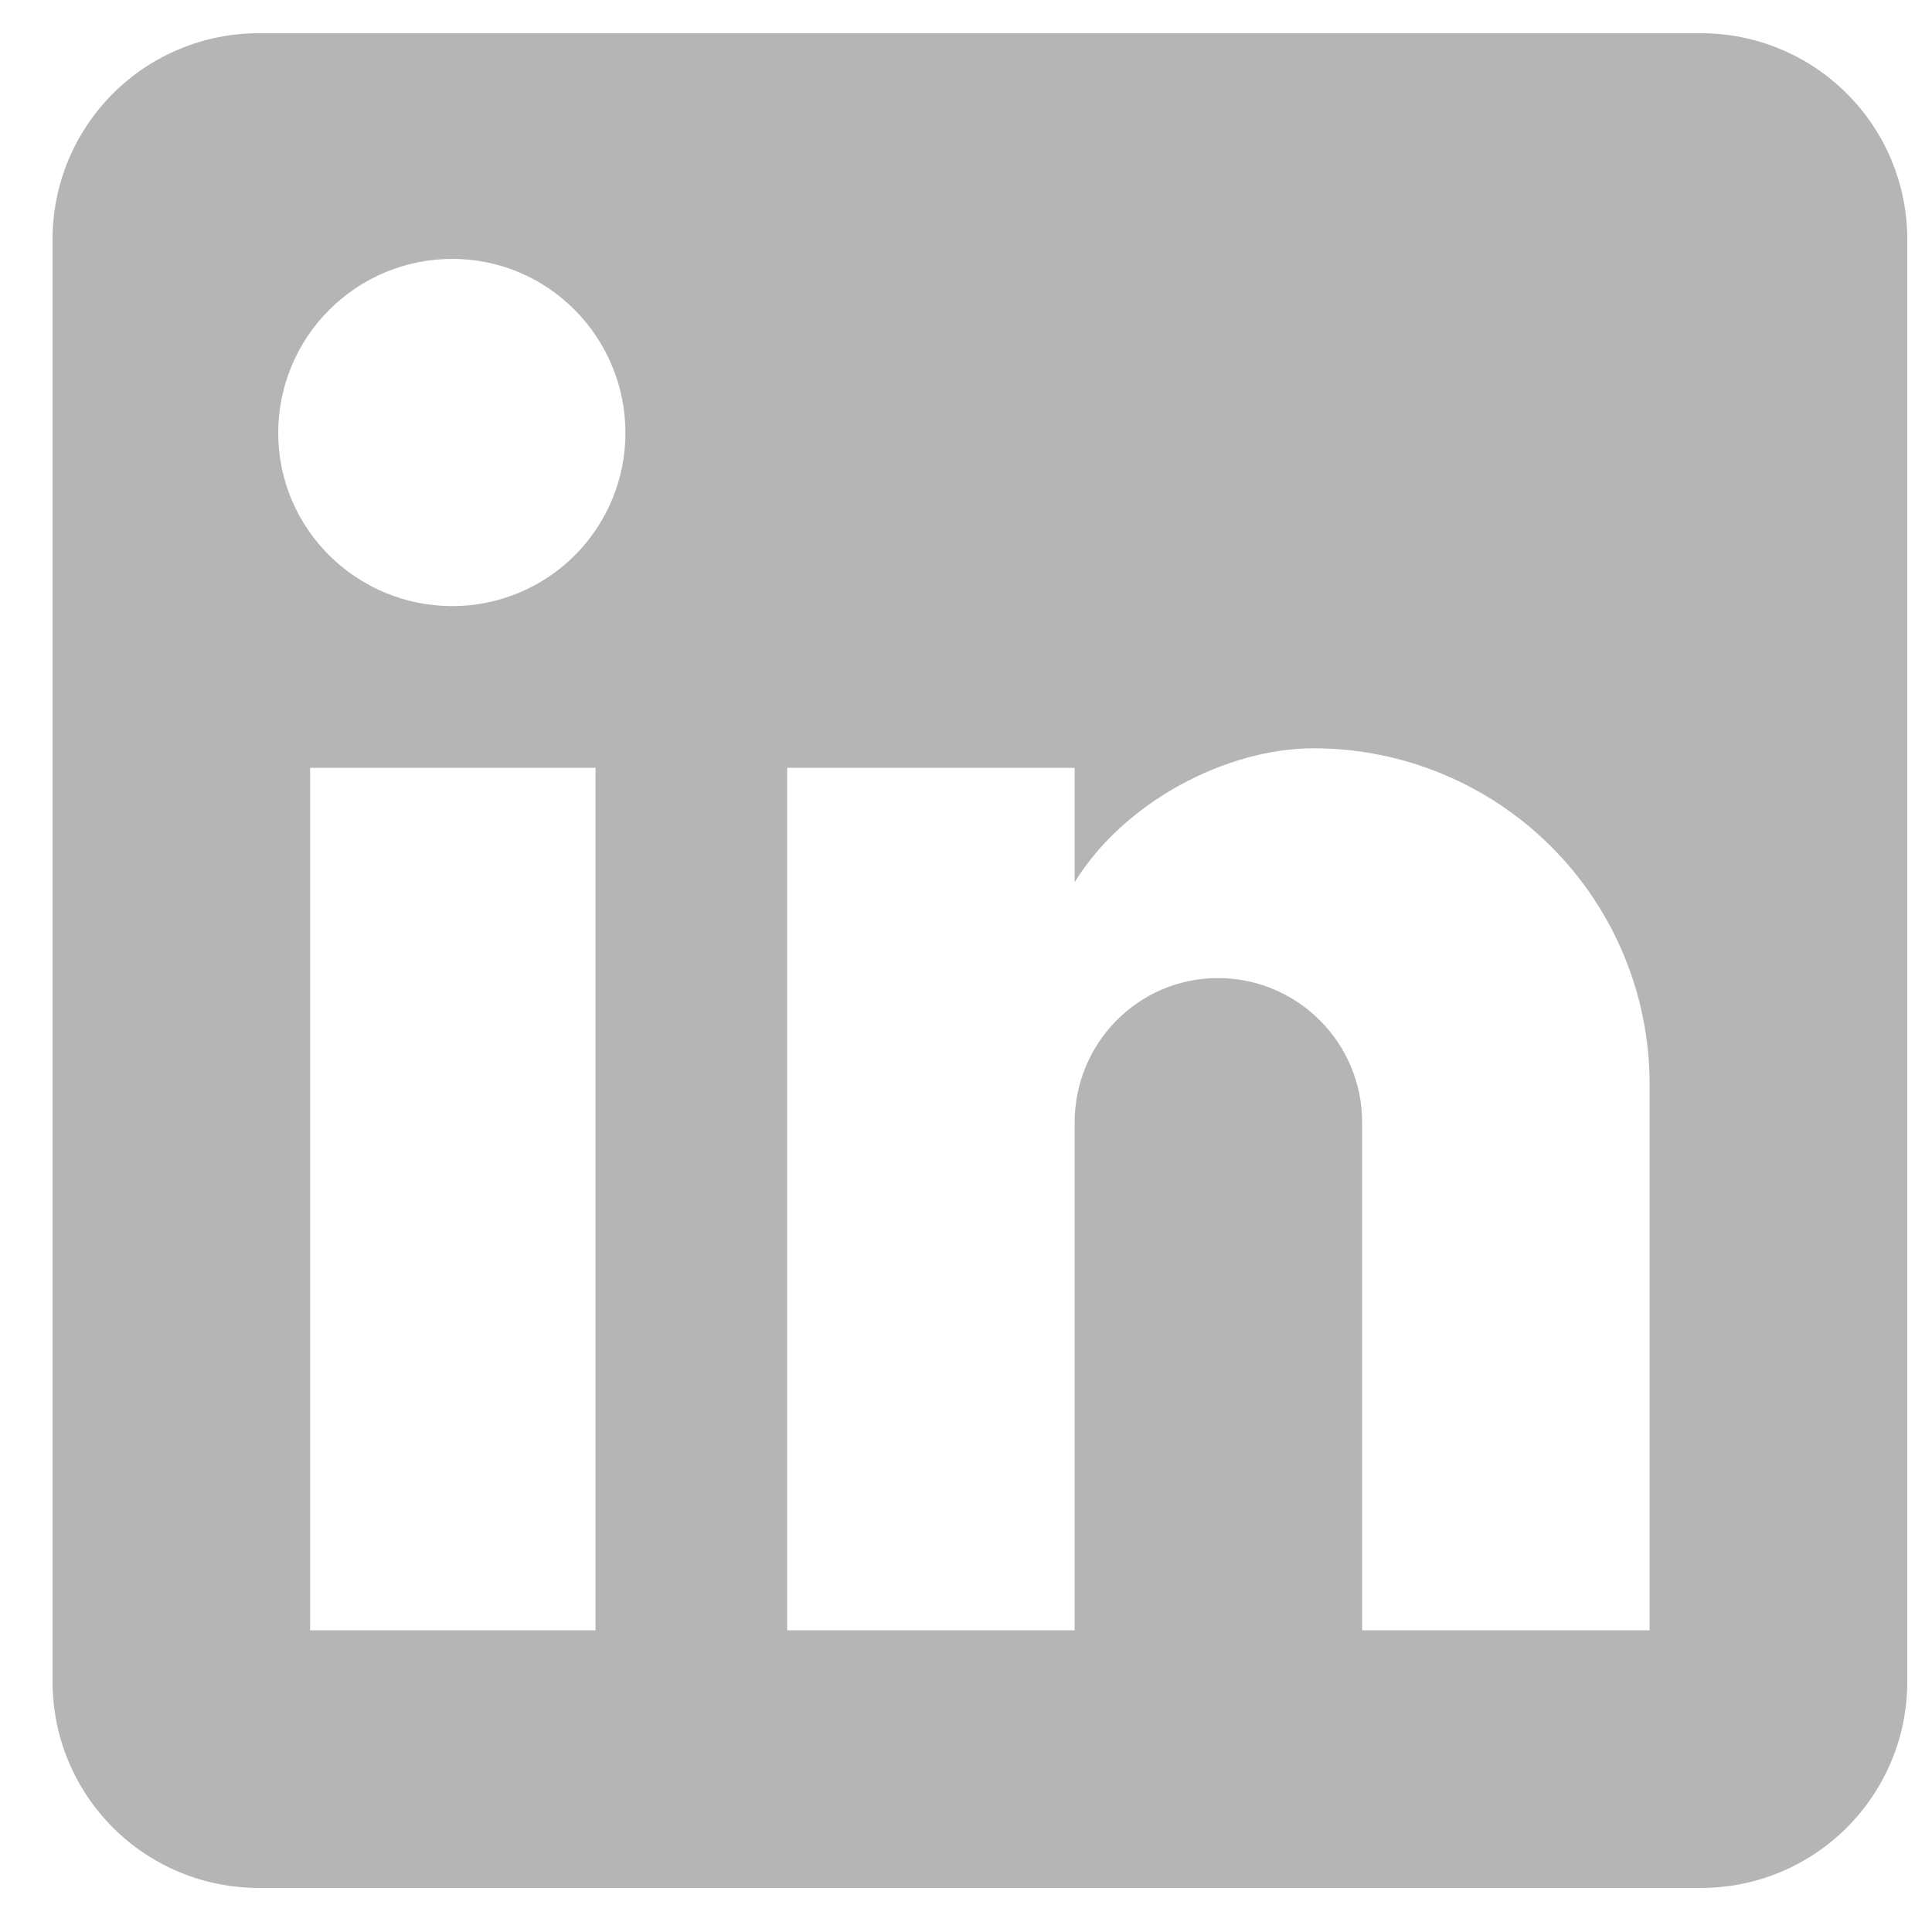 <?xml version="1.0" encoding="UTF-8"?> <svg xmlns="http://www.w3.org/2000/svg" width="25" height="25" viewBox="0 0 25 25" fill="none"><path d="M22.013 0.43C22.72 0.43 23.398 0.711 23.898 1.211C24.399 1.711 24.68 2.389 24.68 3.096V21.763C24.68 22.47 24.399 23.148 23.898 23.649C23.398 24.149 22.72 24.43 22.013 24.43H3.346C2.639 24.43 1.961 24.149 1.461 23.649C0.961 23.148 0.68 22.47 0.68 21.763V3.096C0.68 2.389 0.961 1.711 1.461 1.211C1.961 0.711 2.639 0.43 3.346 0.43H22.013ZM21.346 21.096V14.03C21.346 12.877 20.888 11.771 20.073 10.956C19.258 10.141 18.152 9.683 17 9.683C15.866 9.683 14.546 10.376 13.906 11.416V9.936H10.186V21.096H13.906V14.523C13.906 13.496 14.733 12.656 15.76 12.656C16.255 12.656 16.729 12.853 17.079 13.203C17.43 13.553 17.626 14.028 17.626 14.523V21.096H21.346ZM5.853 7.843C6.447 7.843 7.017 7.607 7.437 7.187C7.857 6.767 8.093 6.197 8.093 5.603C8.093 4.363 7.093 3.35 5.853 3.35C5.255 3.35 4.682 3.587 4.26 4.01C3.837 4.432 3.6 5.005 3.6 5.603C3.6 6.843 4.613 7.843 5.853 7.843ZM7.706 21.096V9.936H4.013V21.096H7.706Z" fill="#B5B5B5"></path></svg> 